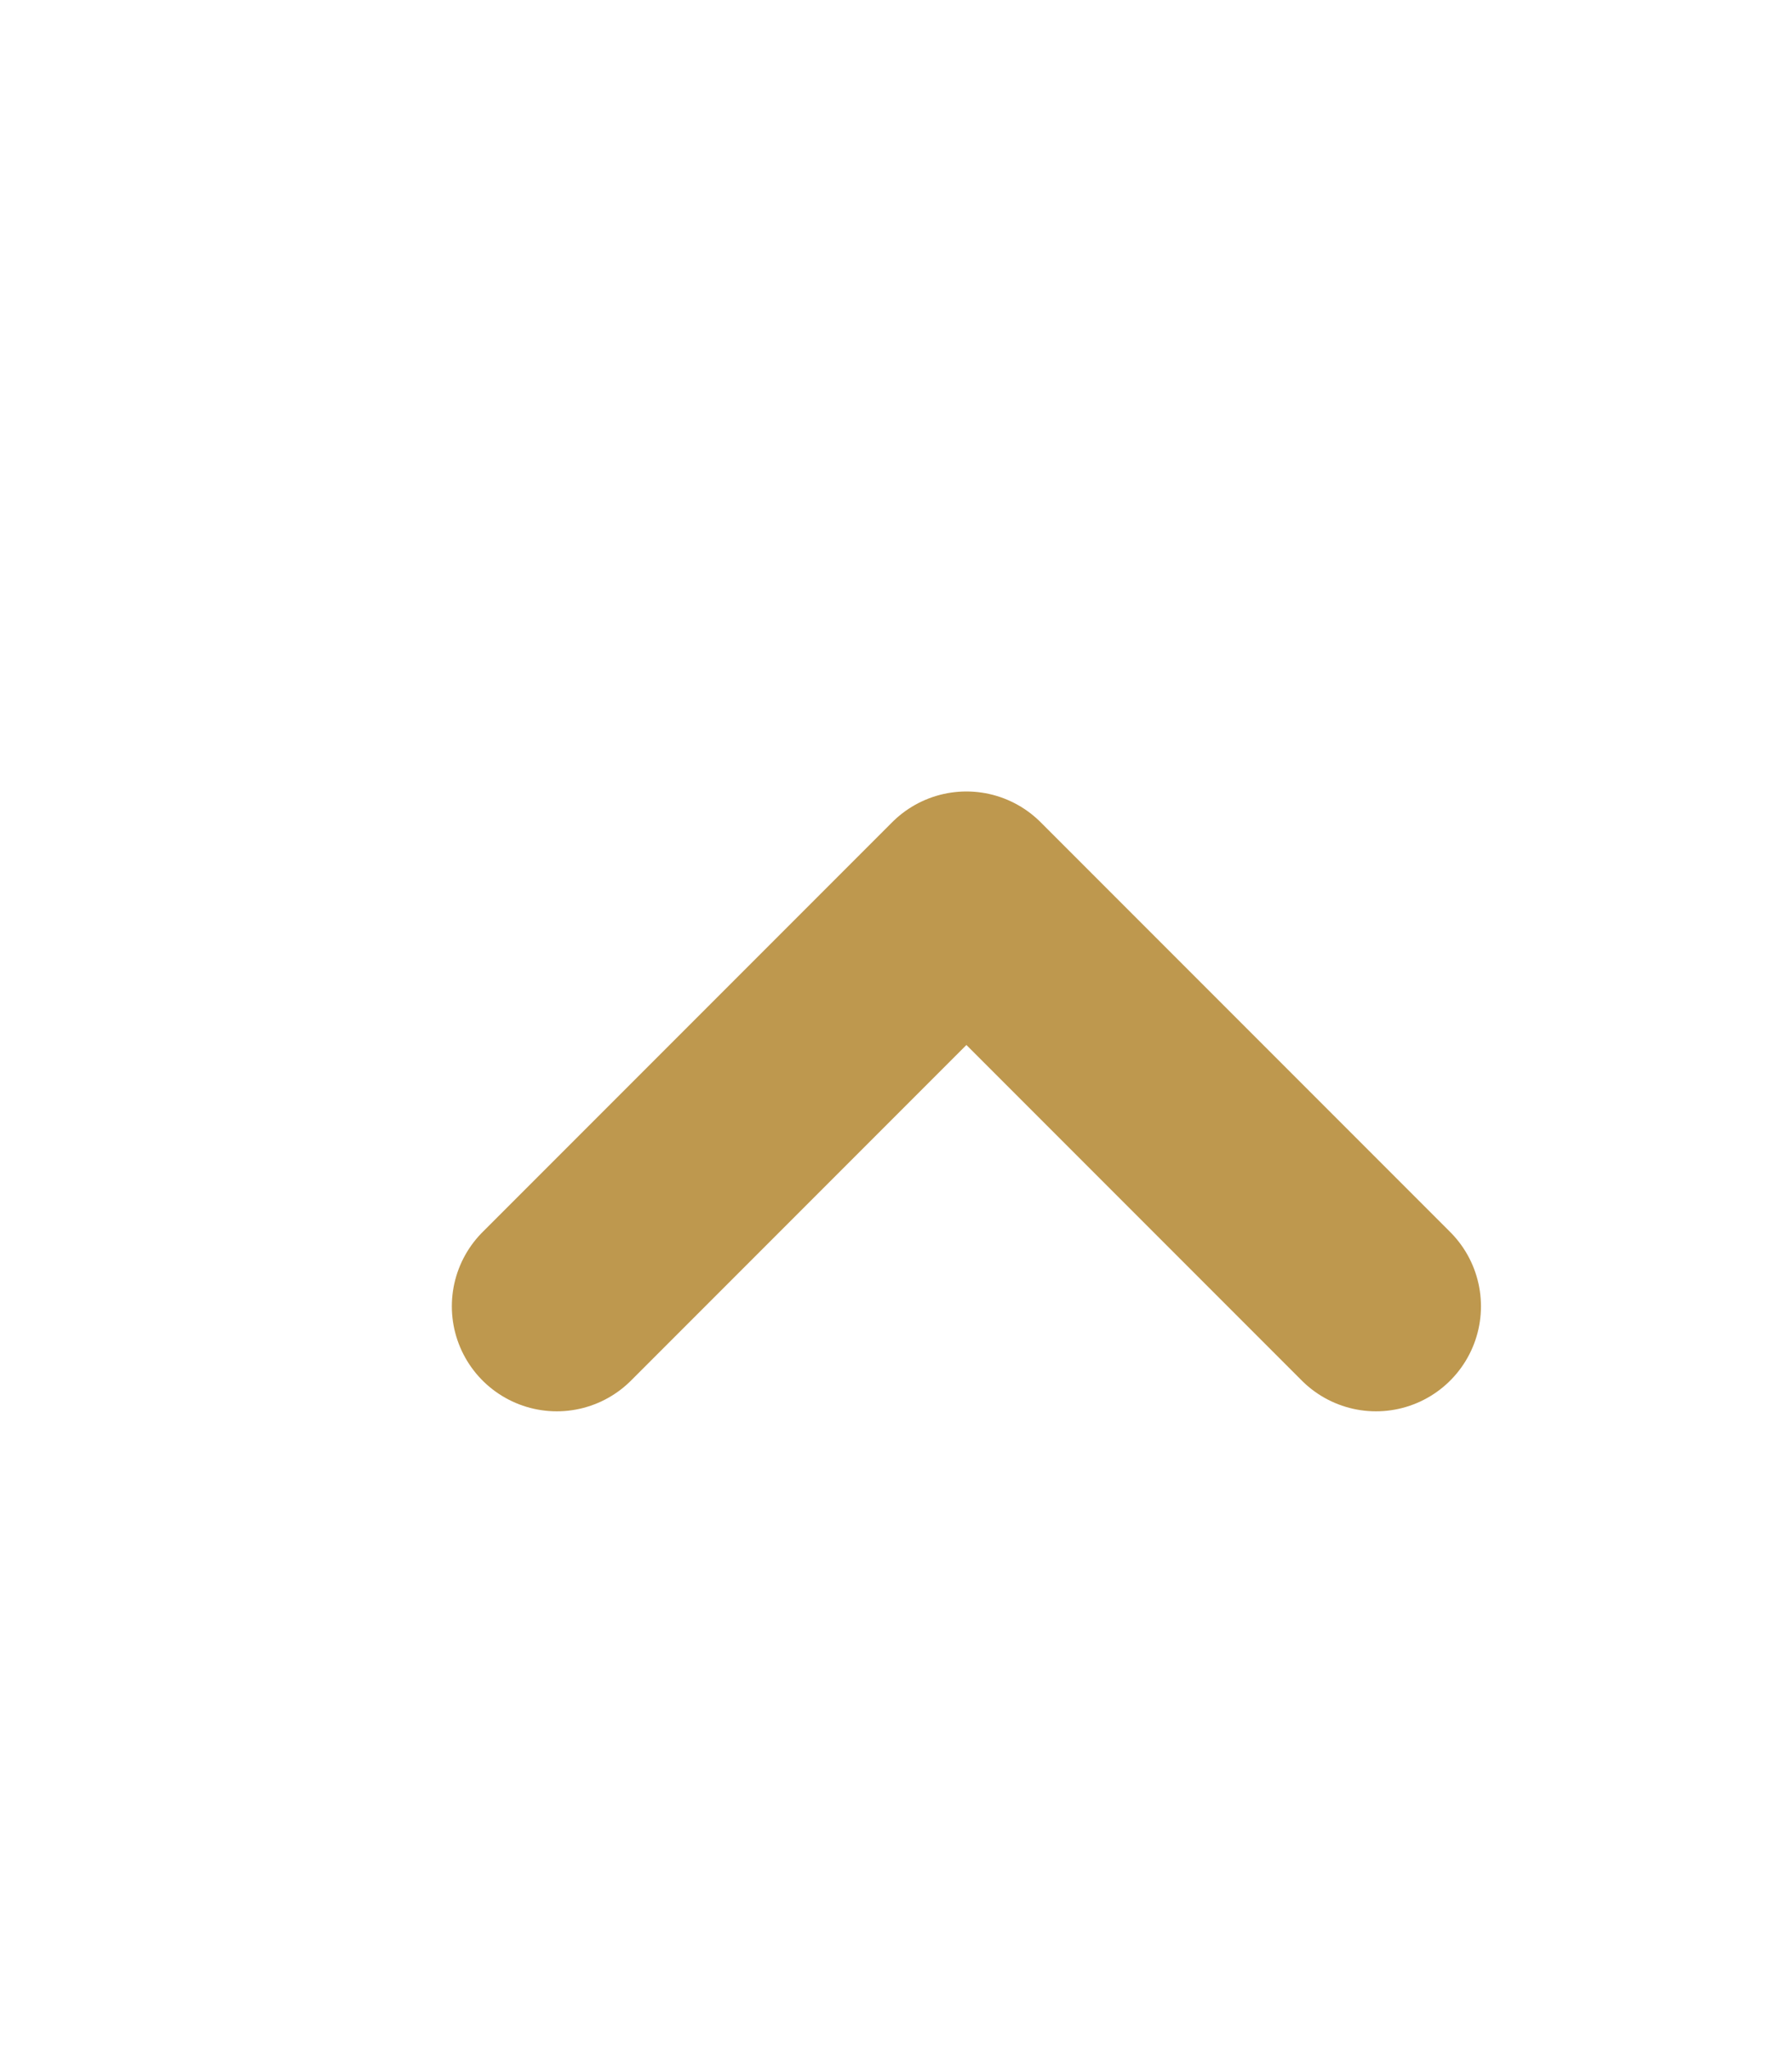 <svg width="14" height="16" viewBox="0 0 14 16" fill="none" xmlns="http://www.w3.org/2000/svg">
<path d="M10.75 10.2L7.55 7L4.35 10.2" stroke="#BE984E" stroke-width="1.64" stroke-linecap="round" stroke-linejoin="round"/>
</svg>
